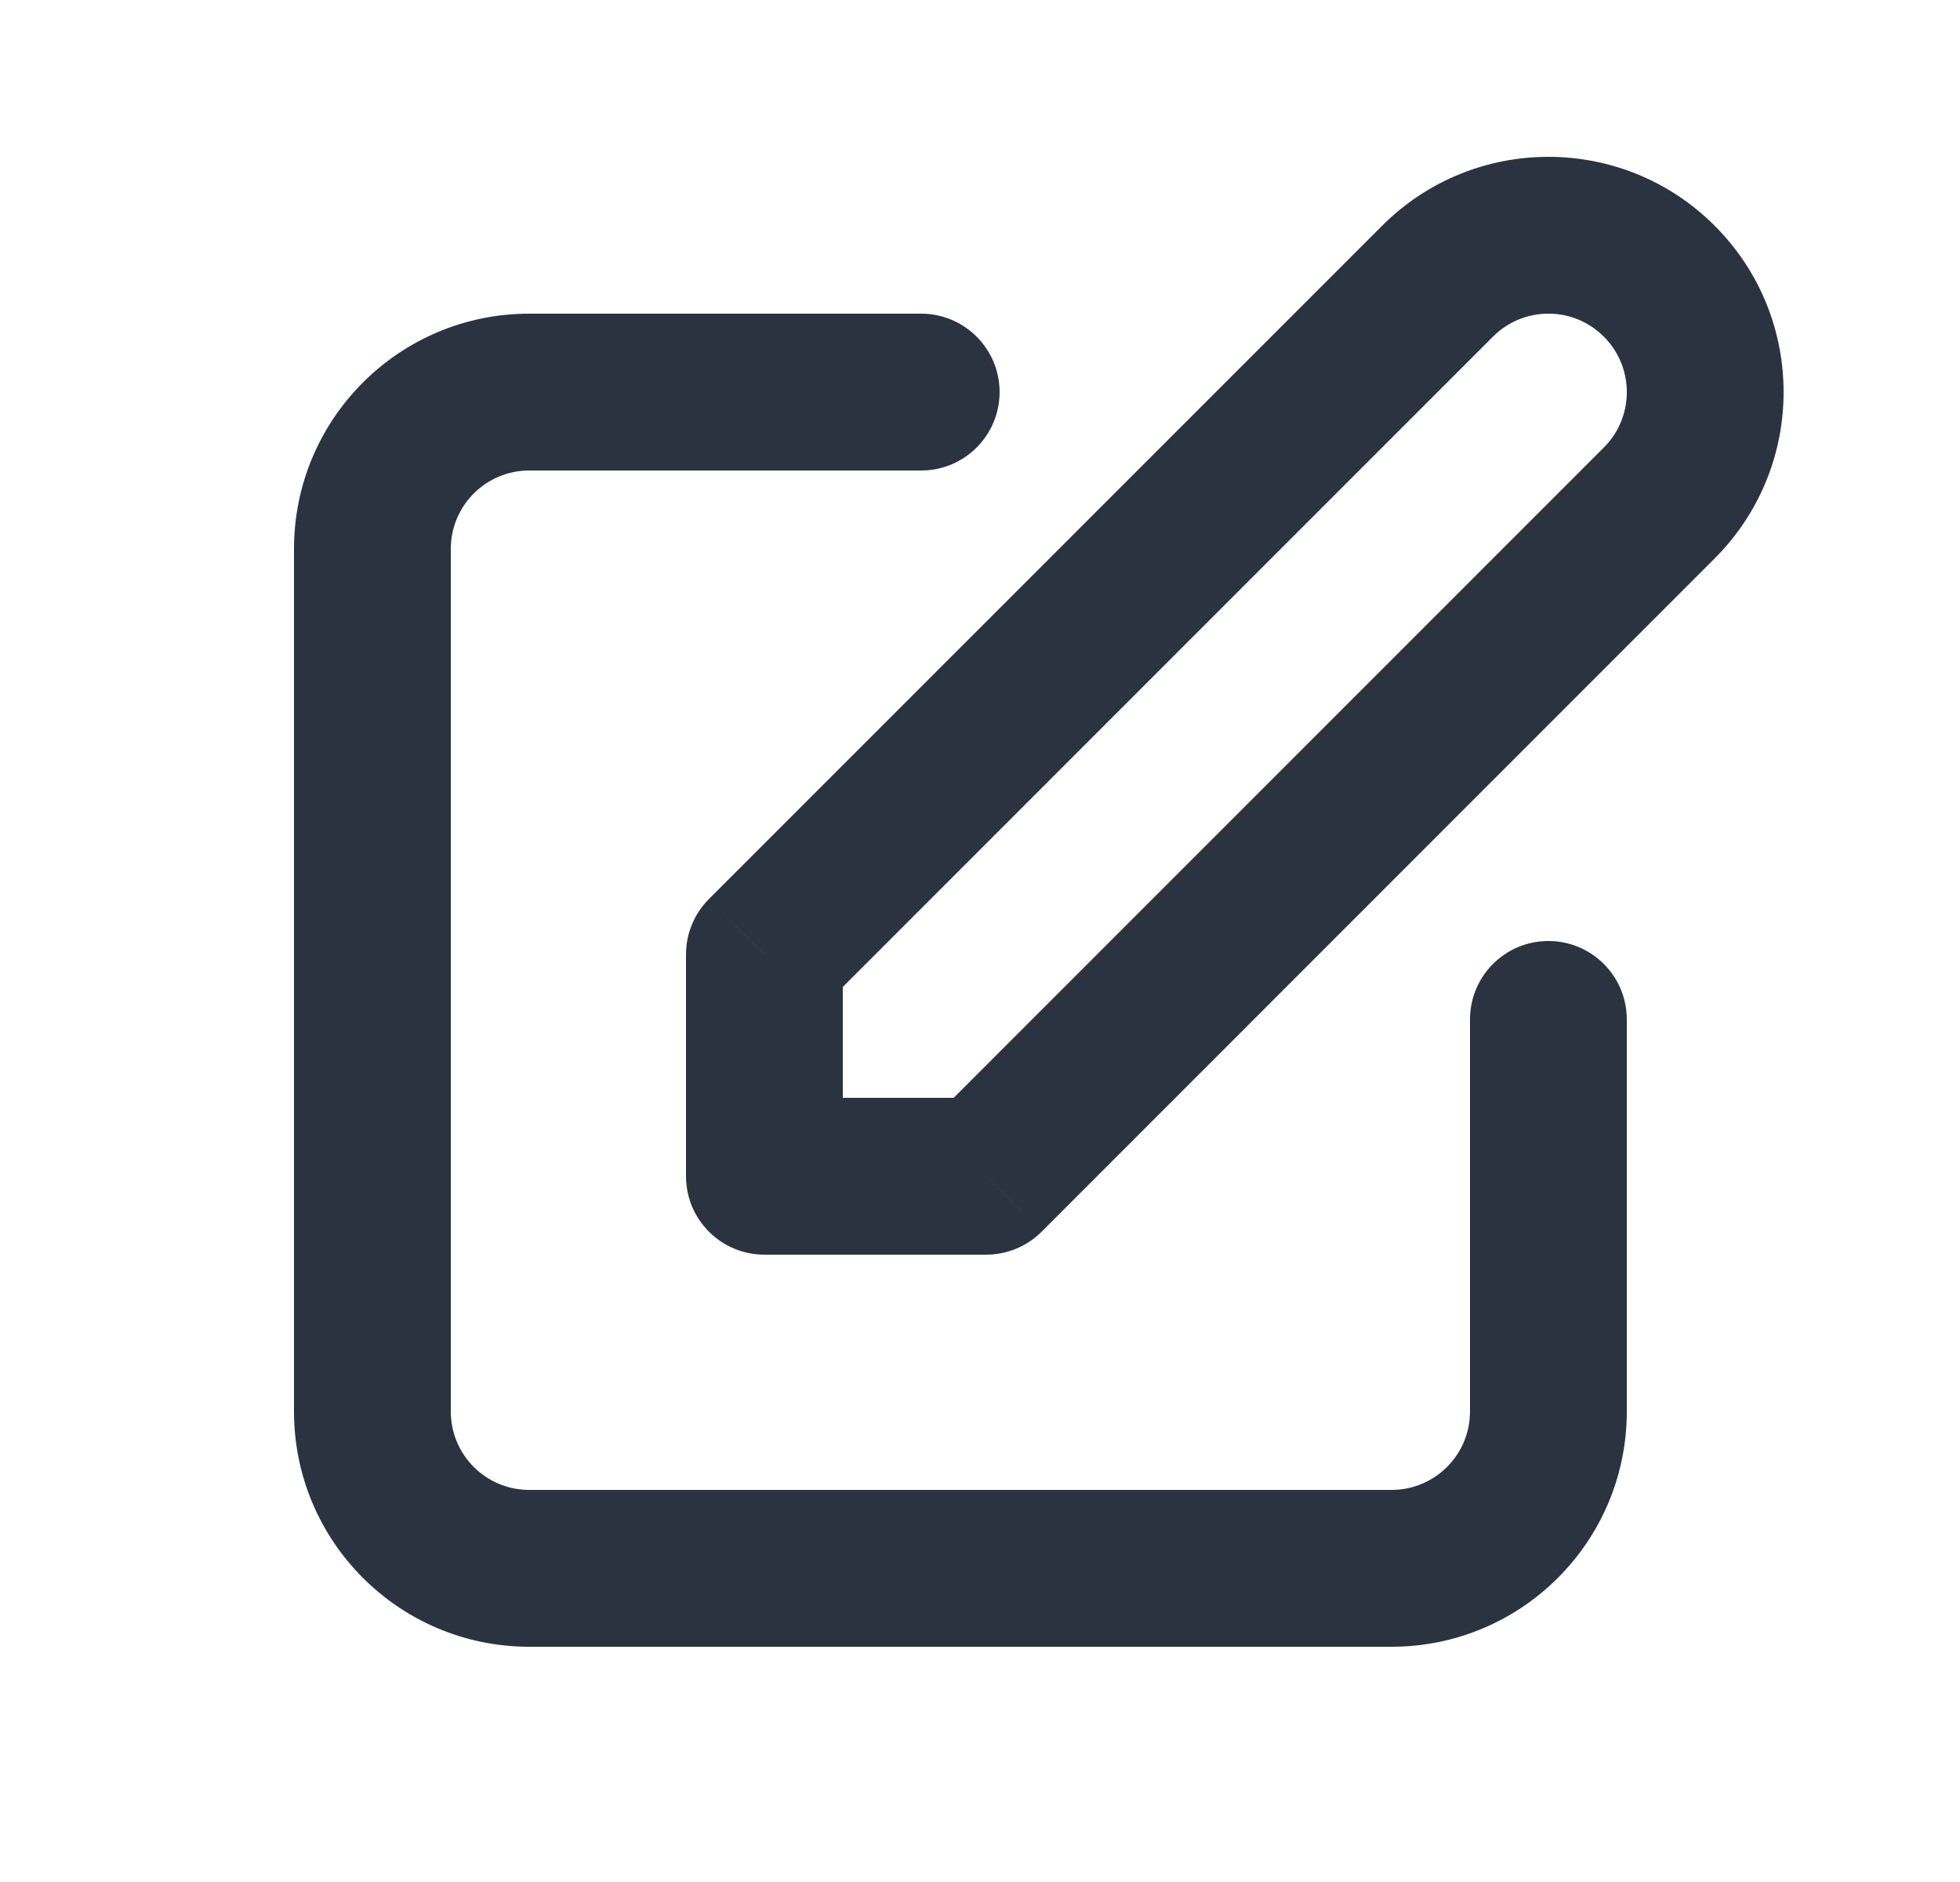 <svg width="25" height="24" viewBox="0 0 25 24" fill="none" xmlns="http://www.w3.org/2000/svg">
<path d="M11.75 6C12.302 6 12.75 5.552 12.75 5C12.75 4.448 12.302 4 11.75 4V6ZM20.75 13C20.75 12.448 20.302 12 19.75 12C19.198 12 18.75 12.448 18.75 13H20.75ZM18.336 3.586L19.043 4.293L19.043 4.293L18.336 3.586ZM21.164 3.586L20.457 4.293L20.457 4.293L21.164 3.586ZM21.164 6.414L20.457 5.707L20.457 5.707L21.164 6.414ZM12.578 15V16C12.844 16 13.098 15.895 13.286 15.707L12.578 15ZM9.75 15H8.75C8.75 15.552 9.198 16 9.75 16V15ZM9.75 12.172L9.043 11.464C8.855 11.652 8.75 11.906 8.75 12.172H9.75ZM11.75 4H6.75V6H11.75V4ZM6.75 4C5.093 4 3.75 5.343 3.75 7H5.75C5.75 6.448 6.198 6 6.75 6V4ZM3.75 7V18H5.75V7H3.75ZM3.75 18C3.75 19.657 5.093 21 6.75 21V19C6.198 19 5.75 18.552 5.75 18H3.75ZM6.75 21H17.75V19H6.75V21ZM17.75 21C19.407 21 20.75 19.657 20.75 18H18.75C18.75 18.552 18.302 19 17.75 19V21ZM20.75 18V13H18.75V18H20.75ZM19.043 4.293C19.433 3.902 20.067 3.902 20.457 4.293L21.871 2.879C20.7 1.707 18.8 1.707 17.629 2.879L19.043 4.293ZM20.457 4.293C20.848 4.683 20.848 5.317 20.457 5.707L21.871 7.121C23.043 5.95 23.043 4.05 21.871 2.879L20.457 4.293ZM20.457 5.707L11.871 14.293L13.286 15.707L21.871 7.121L20.457 5.707ZM12.578 14H9.75V16H12.578V14ZM10.75 15V12.172H8.75V15H10.75ZM10.457 12.879L19.043 4.293L17.629 2.879L9.043 11.464L10.457 12.879Z" fill="#2B3340"/>
</svg>
